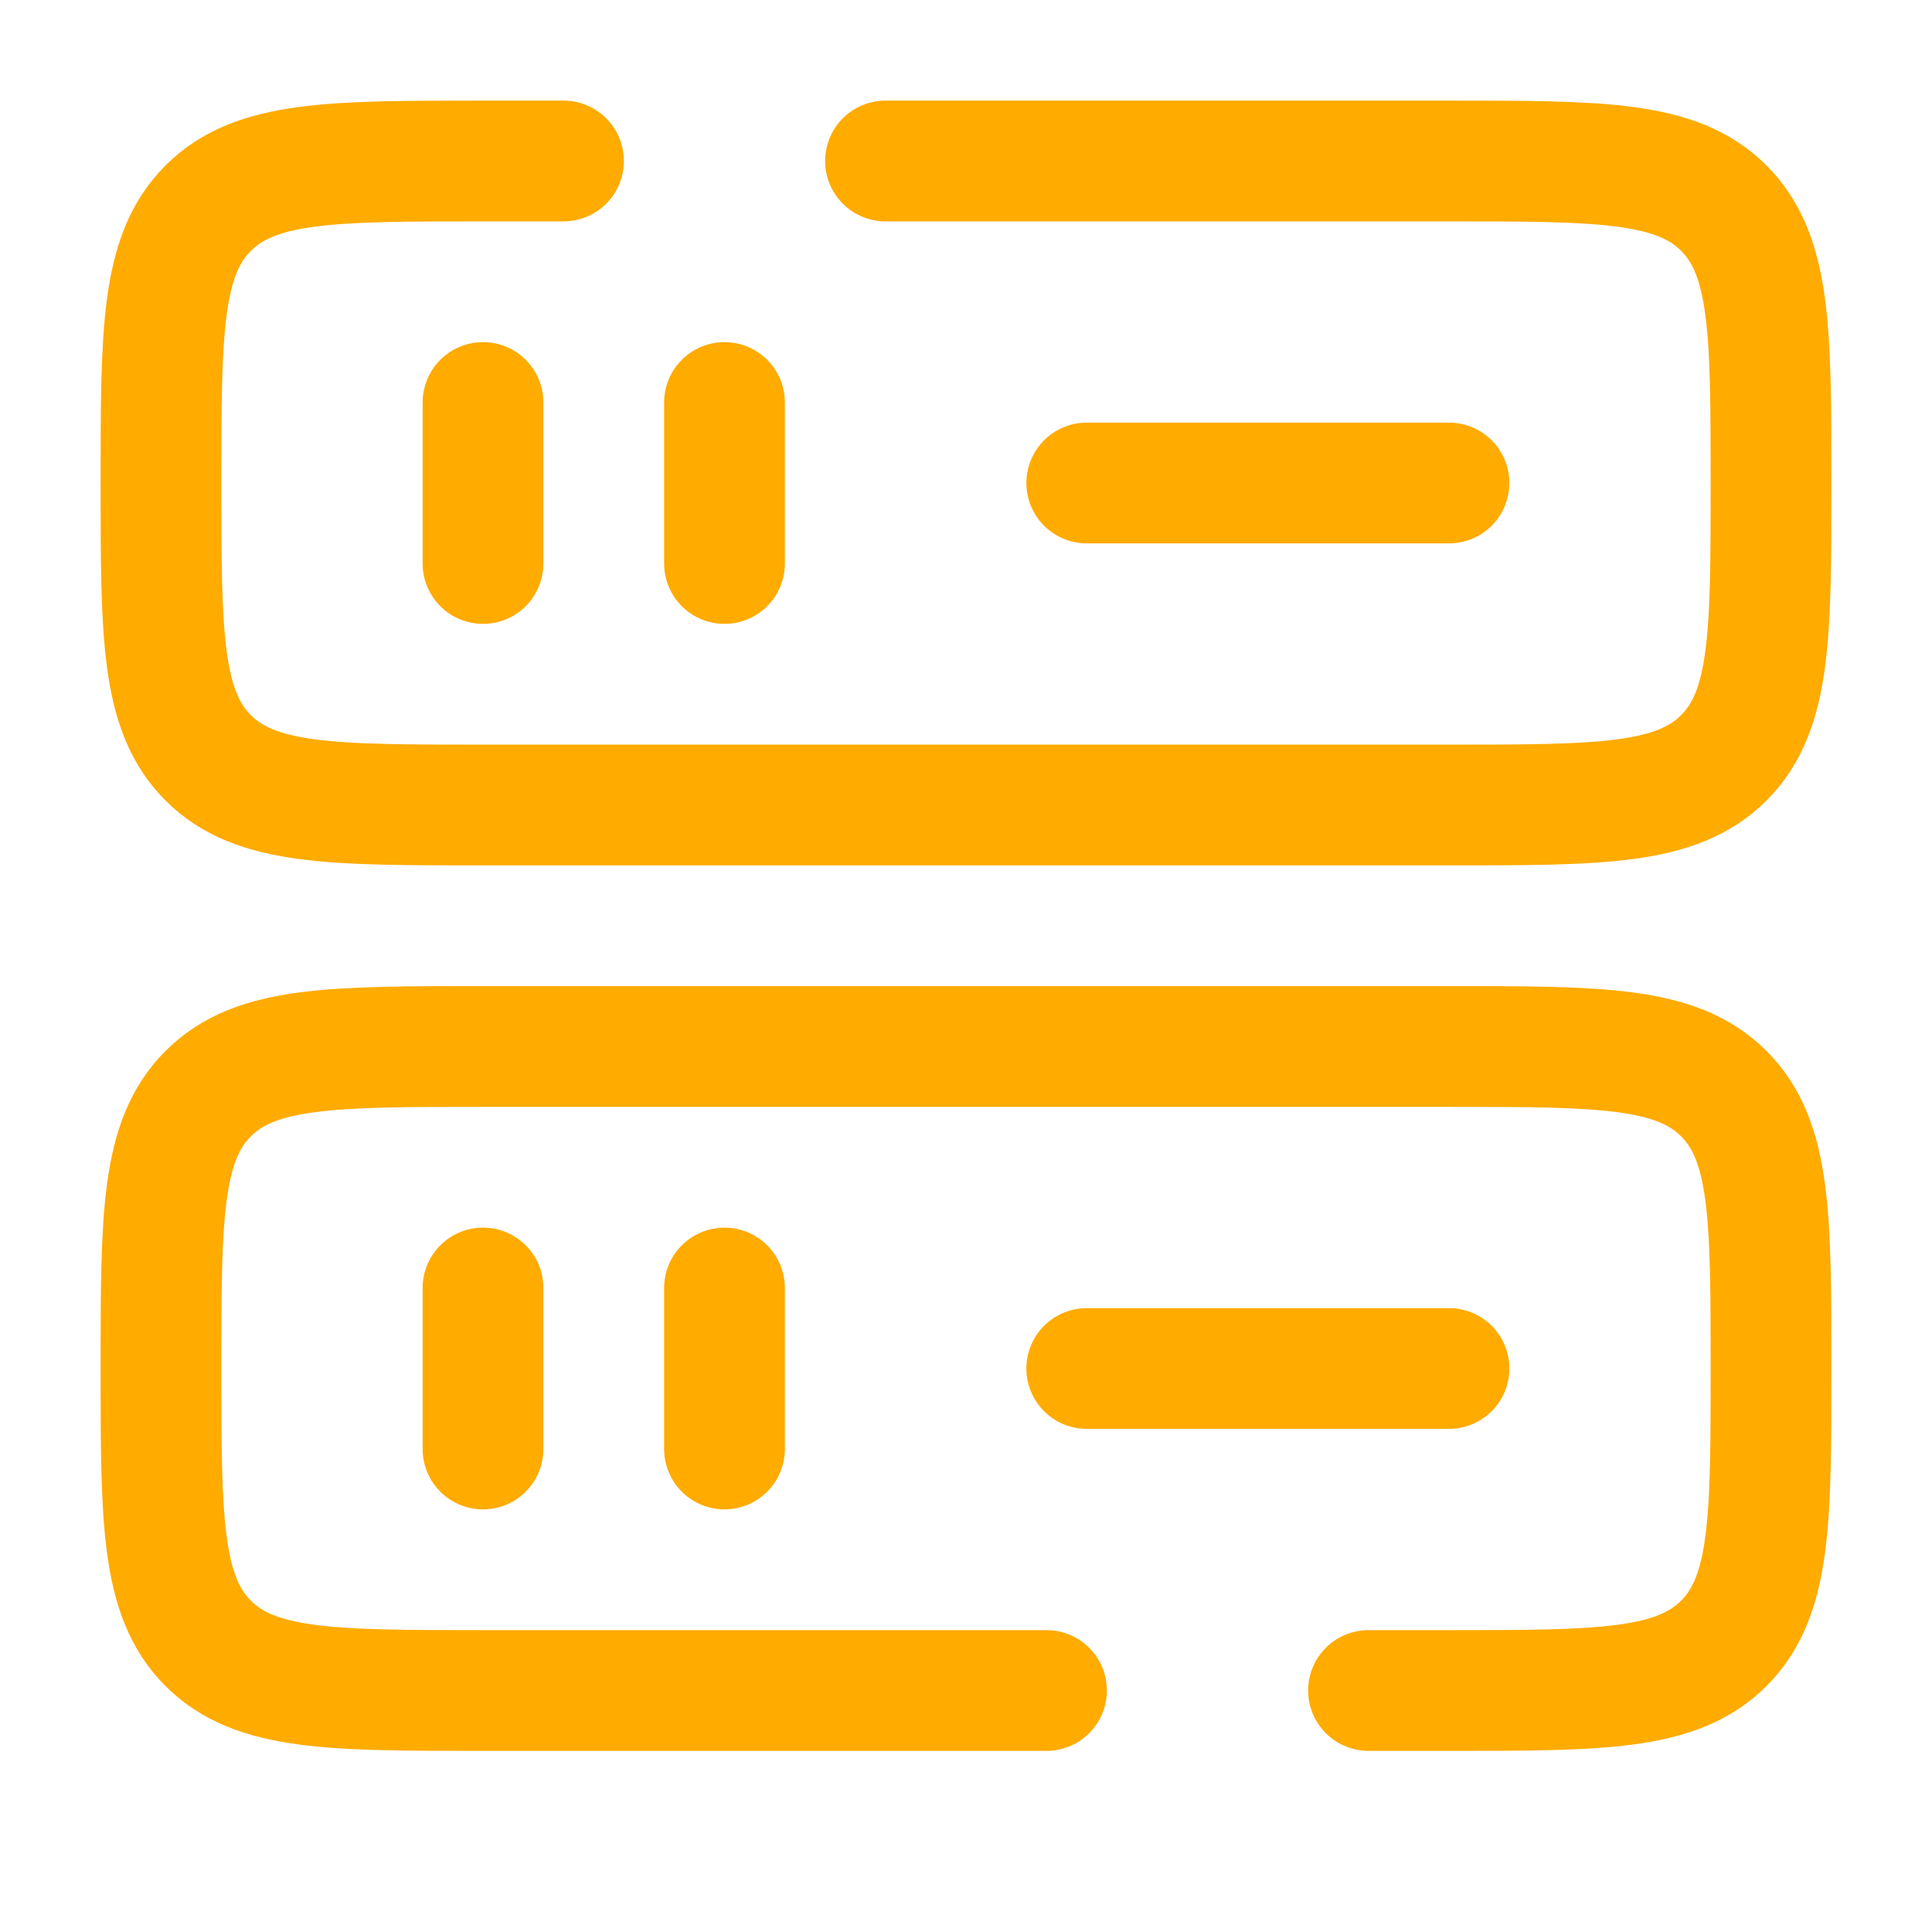 <!DOCTYPE svg PUBLIC "-//W3C//DTD SVG 1.1//EN" "http://www.w3.org/Graphics/SVG/1.1/DTD/svg11.dtd">
<!-- Uploaded to: SVG Repo, www.svgrepo.com, Transformed by: SVG Repo Mixer Tools -->
<svg width="800px" height="800px" viewBox="0 0 24 24" fill="none" xmlns="http://www.w3.org/2000/svg" stroke="#ffab00">
<g id="SVGRepo_bgCarrier" stroke-width="0"/>
<g id="SVGRepo_tracerCarrier" stroke-linecap="round" stroke-linejoin="round"/>
<g id="SVGRepo_iconCarrier"> <path d="M13 21H6C4.114 21 3.172 21 2.586 20.414C2 19.828 2 18.886 2 17C2 15.114 2 14.172 2.586 13.586C3.172 13 4.114 13 6 13H18C19.886 13 20.828 13 21.414 13.586C22 14.172 22 15.114 22 17C22 18.886 22 19.828 21.414 20.414C20.828 21 19.886 21 18 21H17" stroke="#ffab00" stroke-width="1.5" stroke-linecap="round"/> <path d="M11 2H18C19.886 2 20.828 2 21.414 2.586C22 3.172 22 4.114 22 6C22 7.886 22 8.828 21.414 9.414C20.828 10 19.886 10 18 10H6C4.114 10 3.172 10 2.586 9.414C2 8.828 2 7.886 2 6C2 4.114 2 3.172 2.586 2.586C3.172 2 4.114 2 6 2H7" stroke="#ffab00" stroke-width="1.5" stroke-linecap="round"/> <path d="M13.5 6L18 6" stroke="#ffab00" stroke-width="1.5" stroke-linecap="round"/> <path d="M6 7L6 5" stroke="#ffab00" stroke-width="1.5" stroke-linecap="round"/> <path d="M9 7L9 5" stroke="#ffab00" stroke-width="1.5" stroke-linecap="round"/> <path d="M13.5 17H18" stroke="#ffab00" stroke-width="1.5" stroke-linecap="round"/> <path d="M6 18L6 16" stroke="#ffab00" stroke-width="1.5" stroke-linecap="round"/> <path d="M9 18L9 16" stroke="#ffab00" stroke-width="1.5" stroke-linecap="round"/> </g>
</svg>